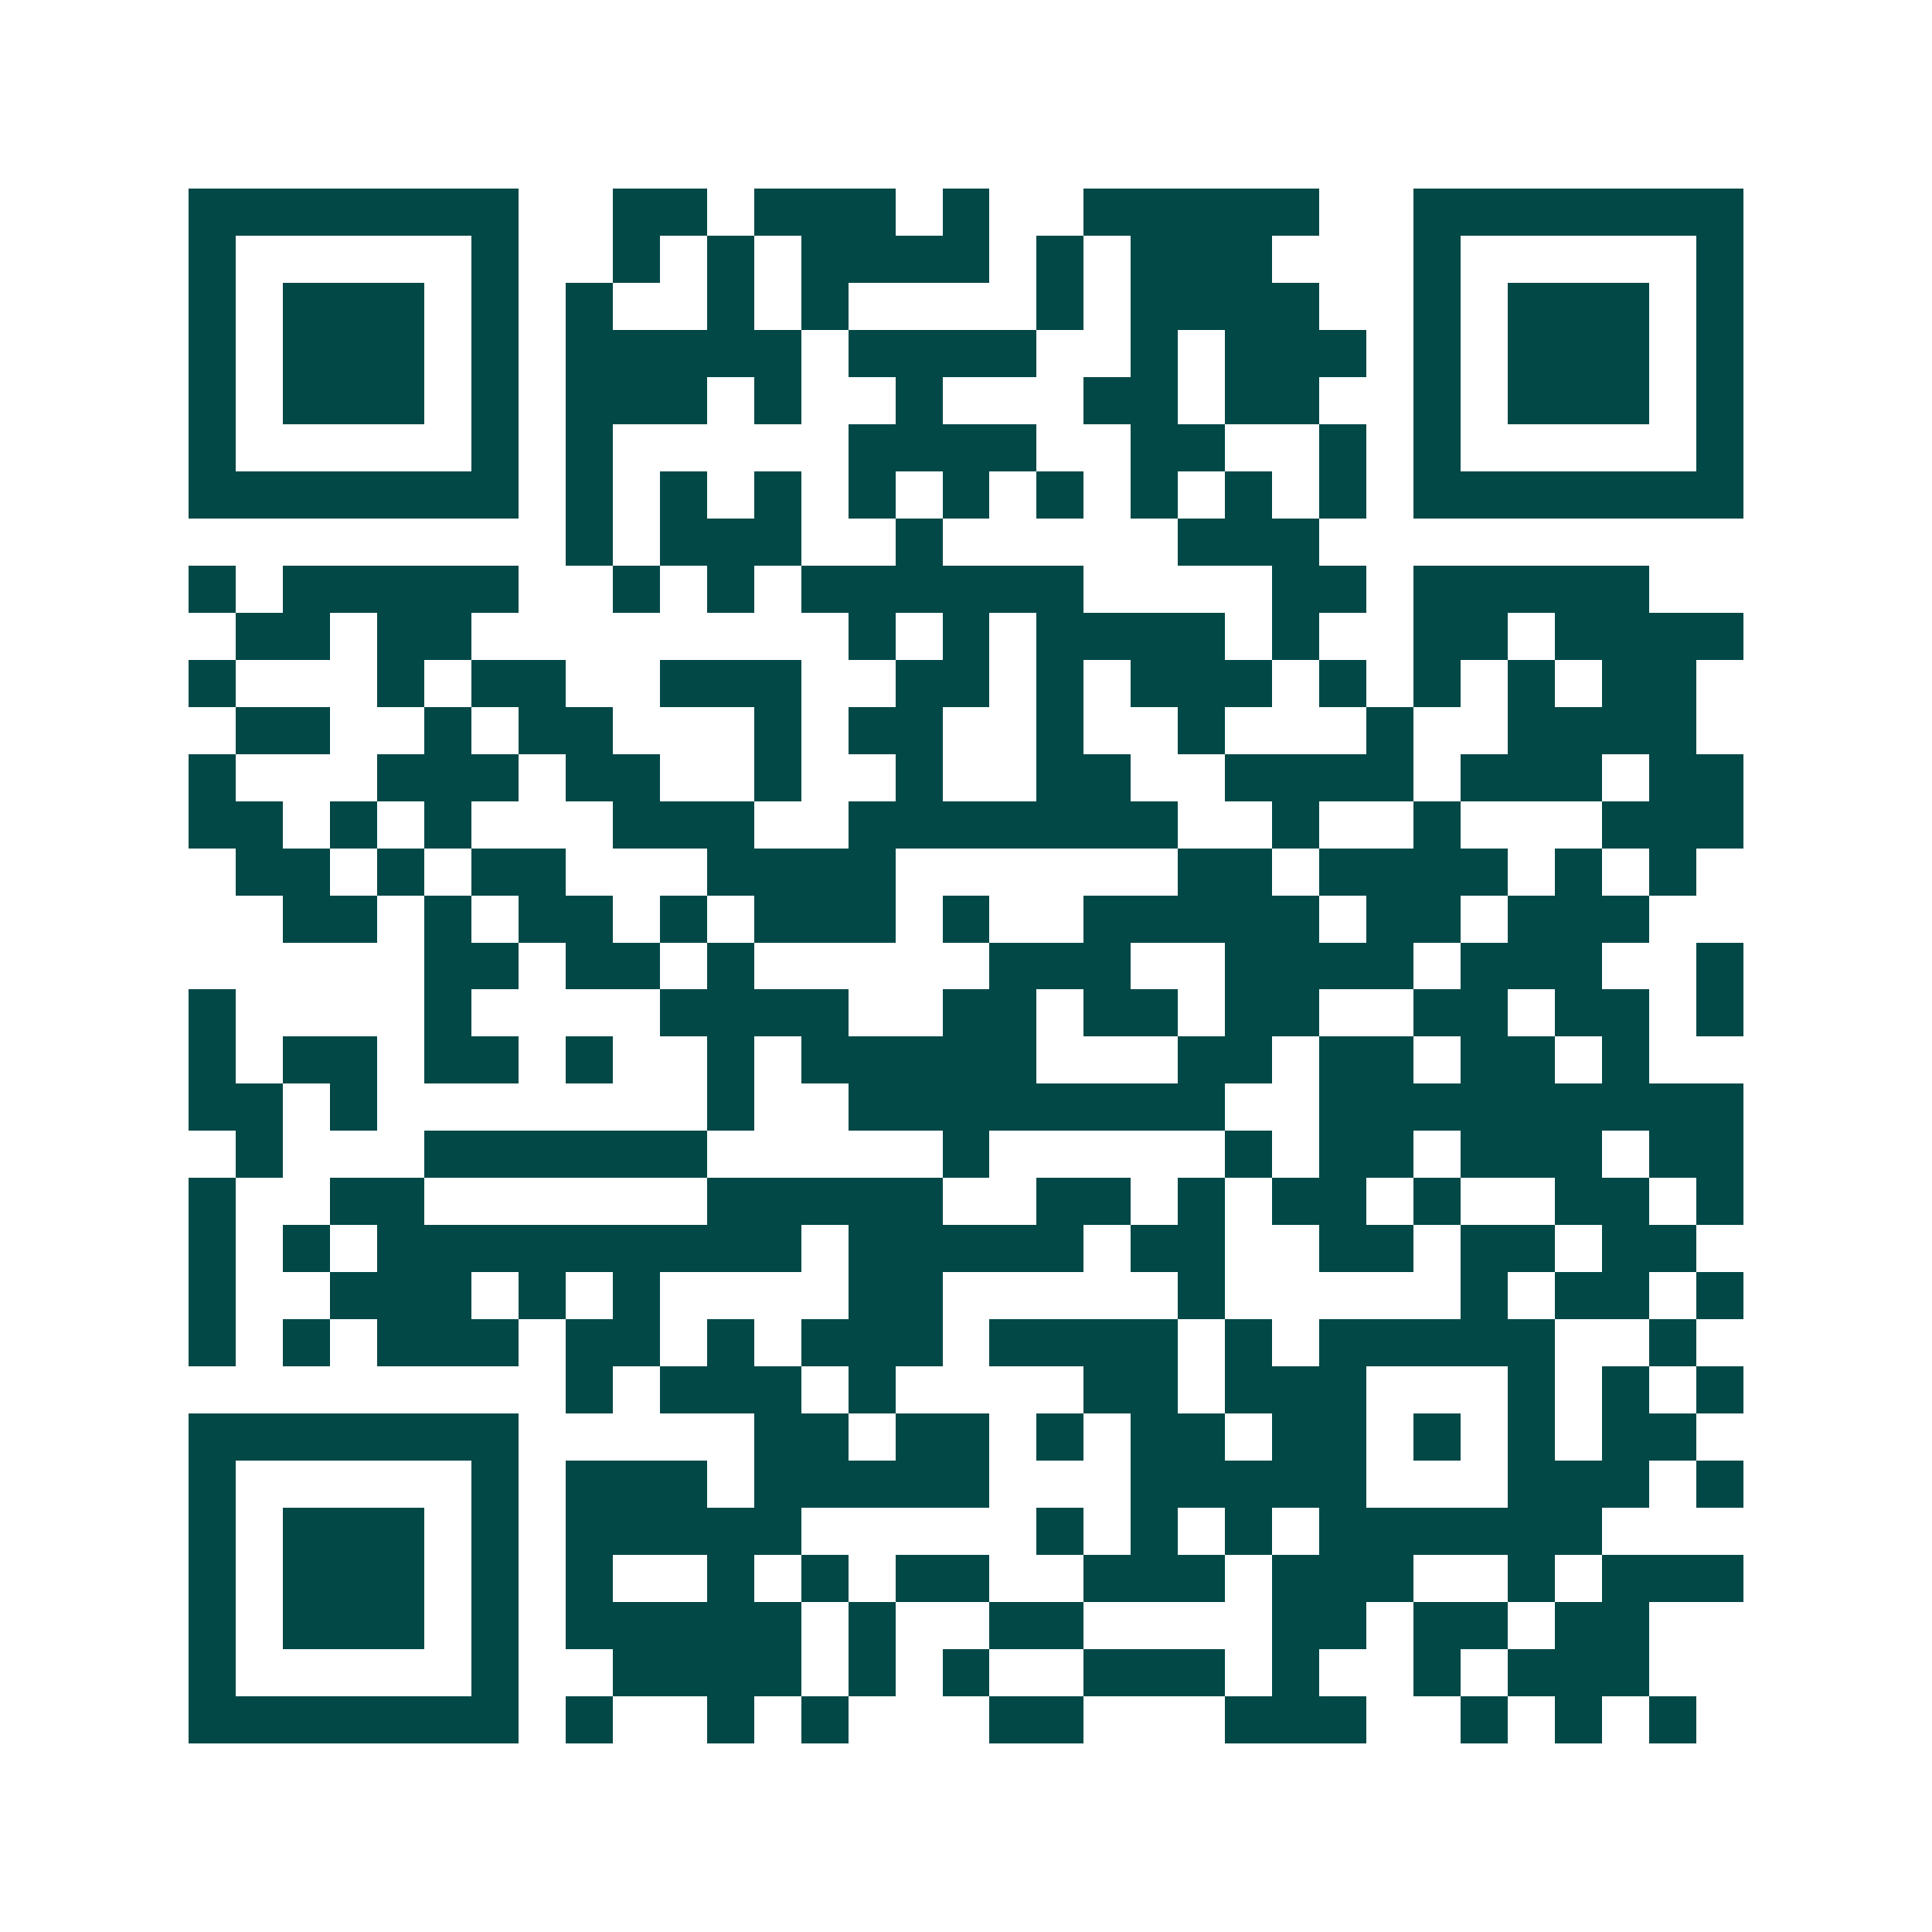 <svg xmlns="http://www.w3.org/2000/svg" width="200" height="200" viewBox="0 0 41 41" shape-rendering="crispEdges"><path fill="#ffffff" d="M0 0h41v41H0z"/><path stroke="#014847" d="M4 4.5h7m2 0h2m1 0h3m1 0h1m2 0h5m2 0h7M4 5.5h1m5 0h1m2 0h1m1 0h1m1 0h4m1 0h1m1 0h3m3 0h1m5 0h1M4 6.5h1m1 0h3m1 0h1m1 0h1m2 0h1m1 0h1m4 0h1m1 0h4m2 0h1m1 0h3m1 0h1M4 7.5h1m1 0h3m1 0h1m1 0h5m1 0h4m2 0h1m1 0h3m1 0h1m1 0h3m1 0h1M4 8.5h1m1 0h3m1 0h1m1 0h3m1 0h1m2 0h1m3 0h2m1 0h2m2 0h1m1 0h3m1 0h1M4 9.5h1m5 0h1m1 0h1m5 0h4m2 0h2m2 0h1m1 0h1m5 0h1M4 10.5h7m1 0h1m1 0h1m1 0h1m1 0h1m1 0h1m1 0h1m1 0h1m1 0h1m1 0h1m1 0h7M12 11.5h1m1 0h3m2 0h1m5 0h3M4 12.5h1m1 0h5m2 0h1m1 0h1m1 0h6m4 0h2m1 0h5M5 13.5h2m1 0h2m8 0h1m1 0h1m1 0h4m1 0h1m2 0h2m1 0h4M4 14.5h1m3 0h1m1 0h2m2 0h3m2 0h2m1 0h1m1 0h3m1 0h1m1 0h1m1 0h1m1 0h2M5 15.5h2m2 0h1m1 0h2m3 0h1m1 0h2m2 0h1m2 0h1m3 0h1m2 0h4M4 16.5h1m3 0h3m1 0h2m2 0h1m2 0h1m2 0h2m2 0h4m1 0h3m1 0h2M4 17.5h2m1 0h1m1 0h1m3 0h3m2 0h7m2 0h1m2 0h1m3 0h3M5 18.5h2m1 0h1m1 0h2m3 0h4m6 0h2m1 0h4m1 0h1m1 0h1M6 19.5h2m1 0h1m1 0h2m1 0h1m1 0h3m1 0h1m2 0h5m1 0h2m1 0h3M9 20.5h2m1 0h2m1 0h1m5 0h3m2 0h4m1 0h3m2 0h1M4 21.5h1m4 0h1m4 0h4m2 0h2m1 0h2m1 0h2m2 0h2m1 0h2m1 0h1M4 22.5h1m1 0h2m1 0h2m1 0h1m2 0h1m1 0h5m3 0h2m1 0h2m1 0h2m1 0h1M4 23.5h2m1 0h1m7 0h1m2 0h8m2 0h9M5 24.5h1m3 0h6m5 0h1m5 0h1m1 0h2m1 0h3m1 0h2M4 25.5h1m2 0h2m6 0h5m2 0h2m1 0h1m1 0h2m1 0h1m2 0h2m1 0h1M4 26.5h1m1 0h1m1 0h9m1 0h5m1 0h2m2 0h2m1 0h2m1 0h2M4 27.5h1m2 0h3m1 0h1m1 0h1m4 0h2m5 0h1m5 0h1m1 0h2m1 0h1M4 28.5h1m1 0h1m1 0h3m1 0h2m1 0h1m1 0h3m1 0h4m1 0h1m1 0h5m2 0h1M12 29.5h1m1 0h3m1 0h1m4 0h2m1 0h3m3 0h1m1 0h1m1 0h1M4 30.5h7m5 0h2m1 0h2m1 0h1m1 0h2m1 0h2m1 0h1m1 0h1m1 0h2M4 31.5h1m5 0h1m1 0h3m1 0h5m3 0h5m3 0h3m1 0h1M4 32.5h1m1 0h3m1 0h1m1 0h5m5 0h1m1 0h1m1 0h1m1 0h6M4 33.5h1m1 0h3m1 0h1m1 0h1m2 0h1m1 0h1m1 0h2m2 0h3m1 0h3m2 0h1m1 0h3M4 34.5h1m1 0h3m1 0h1m1 0h5m1 0h1m2 0h2m4 0h2m1 0h2m1 0h2M4 35.5h1m5 0h1m2 0h4m1 0h1m1 0h1m2 0h3m1 0h1m2 0h1m1 0h3M4 36.5h7m1 0h1m2 0h1m1 0h1m3 0h2m3 0h3m2 0h1m1 0h1m1 0h1"/></svg>
